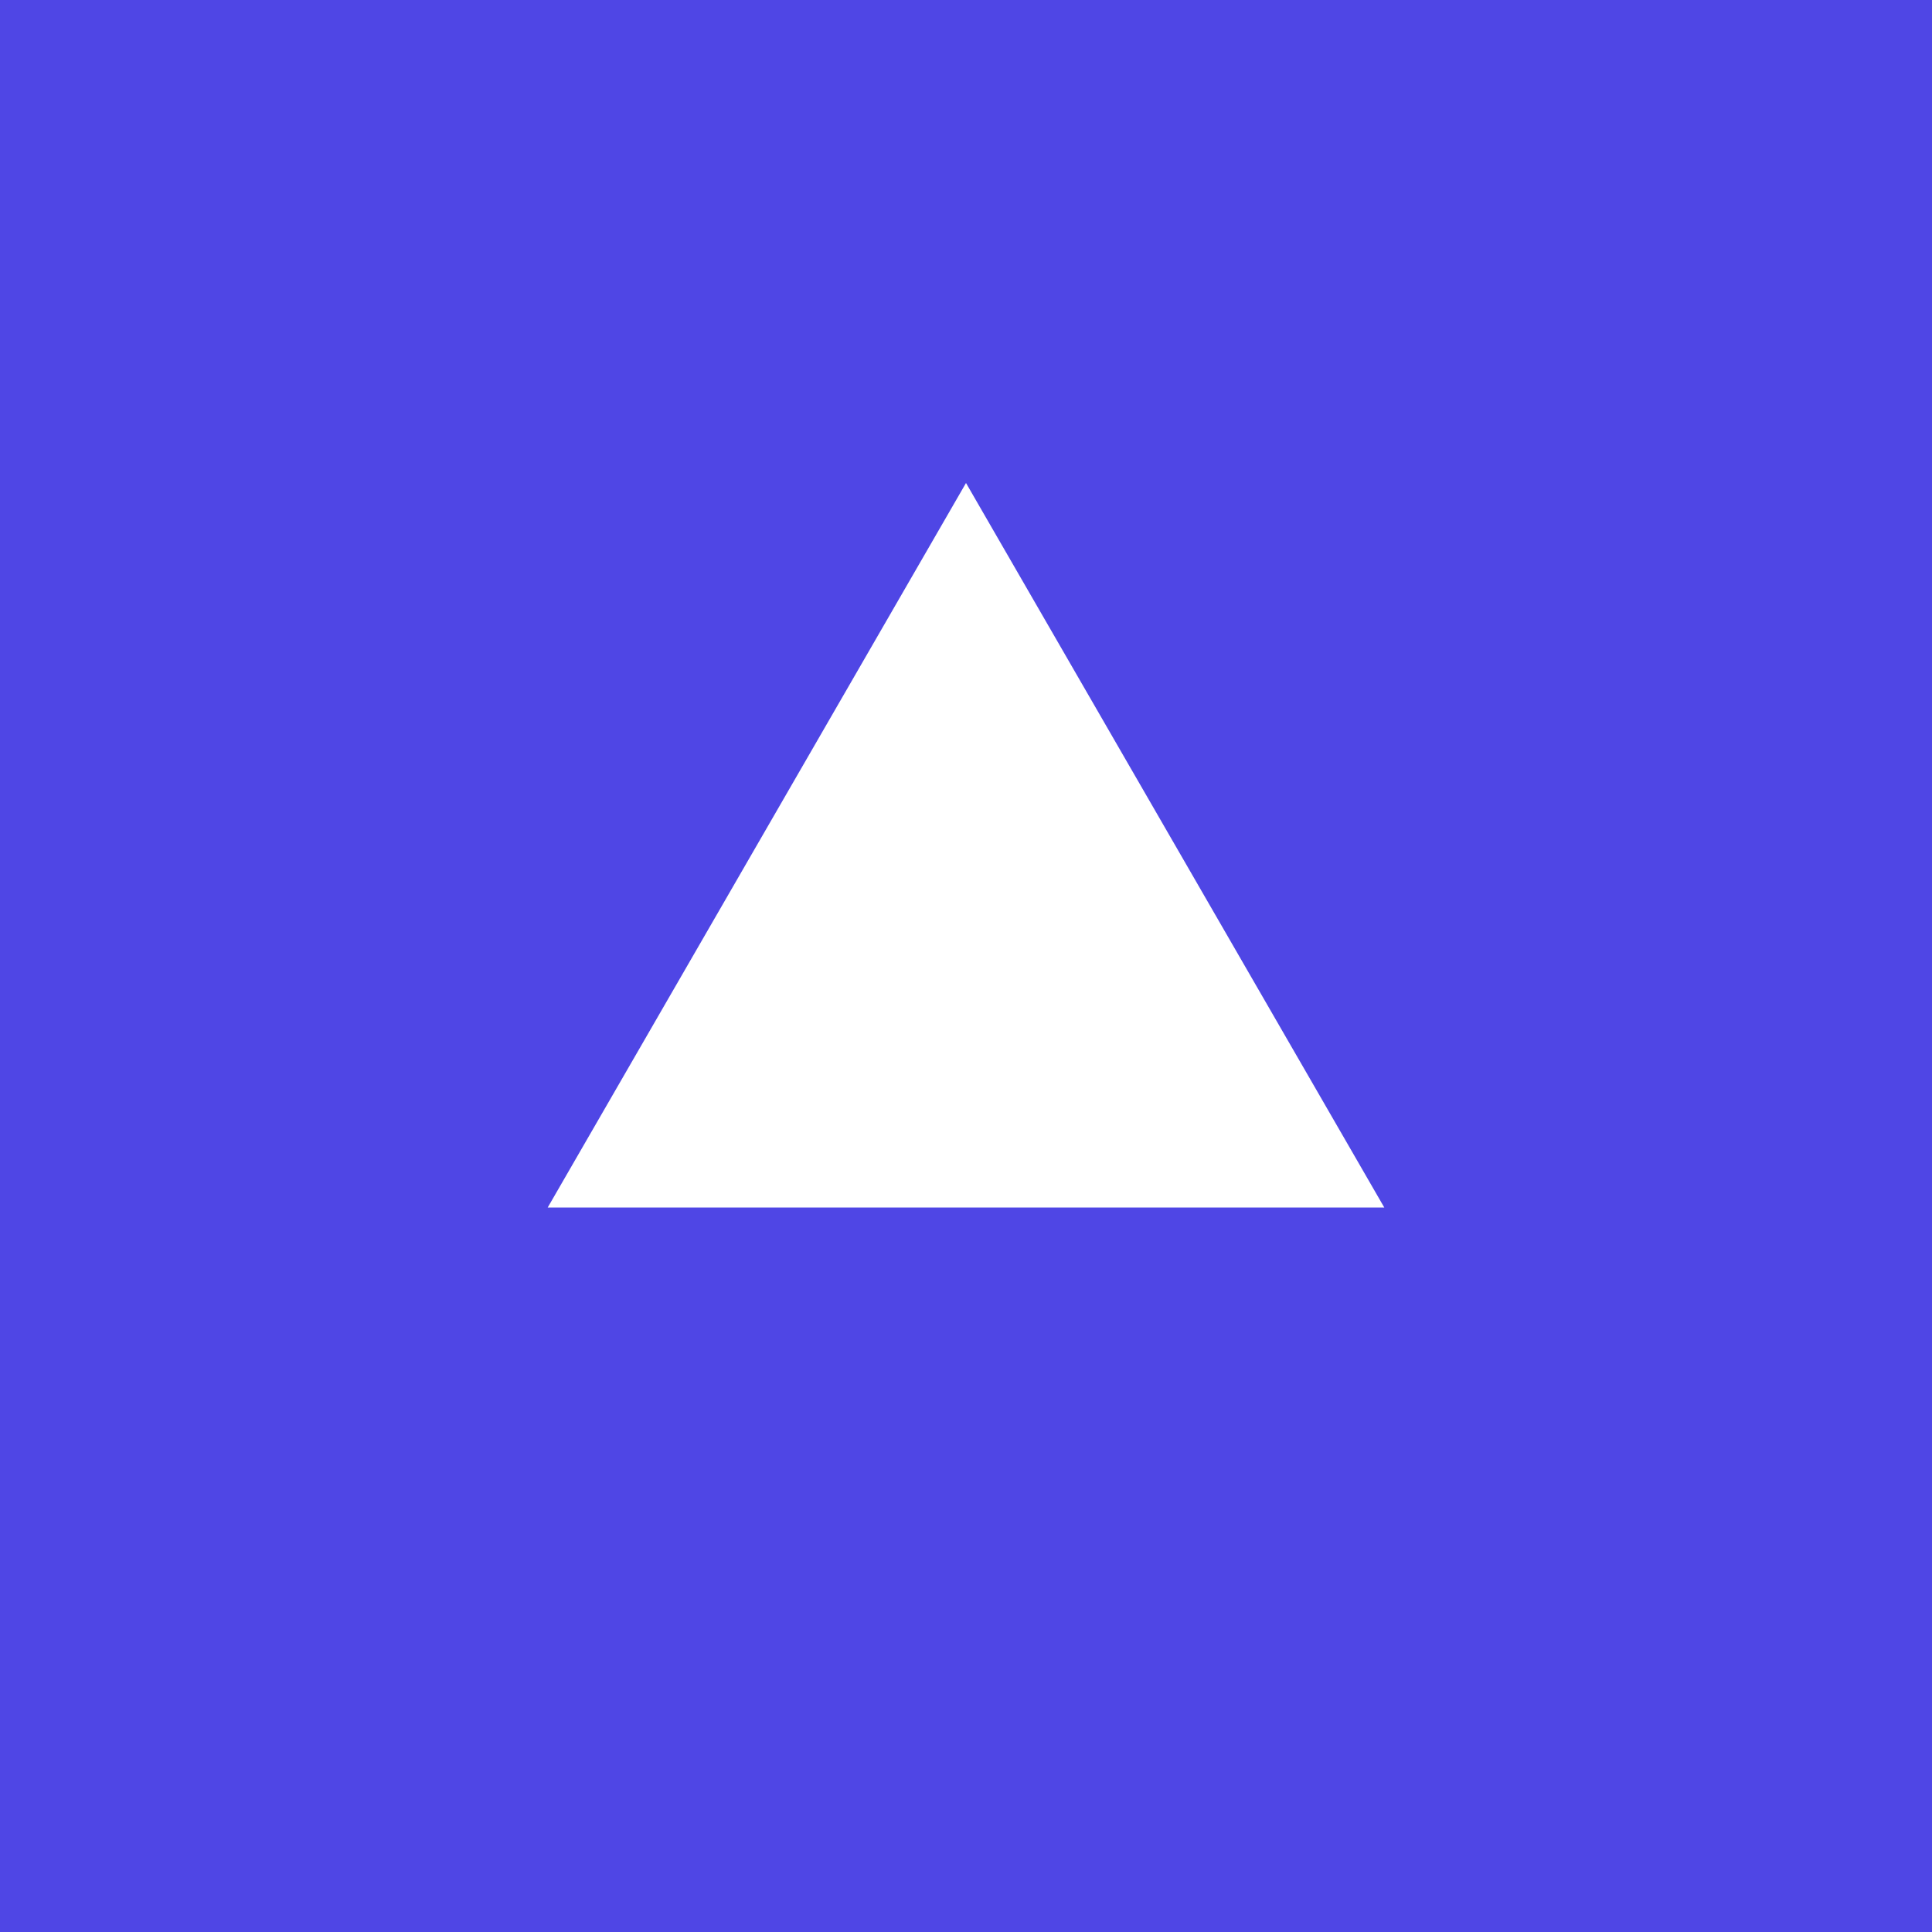 <svg xmlns="http://www.w3.org/2000/svg" width="40" height="40" viewBox="0 0 40 40" fill="none">
  <rect width="40" height="40" fill="#4F46E5"/>
  <path d="M20 10L28.66 25H11.34L20 10Z" fill="white"/>
</svg>

